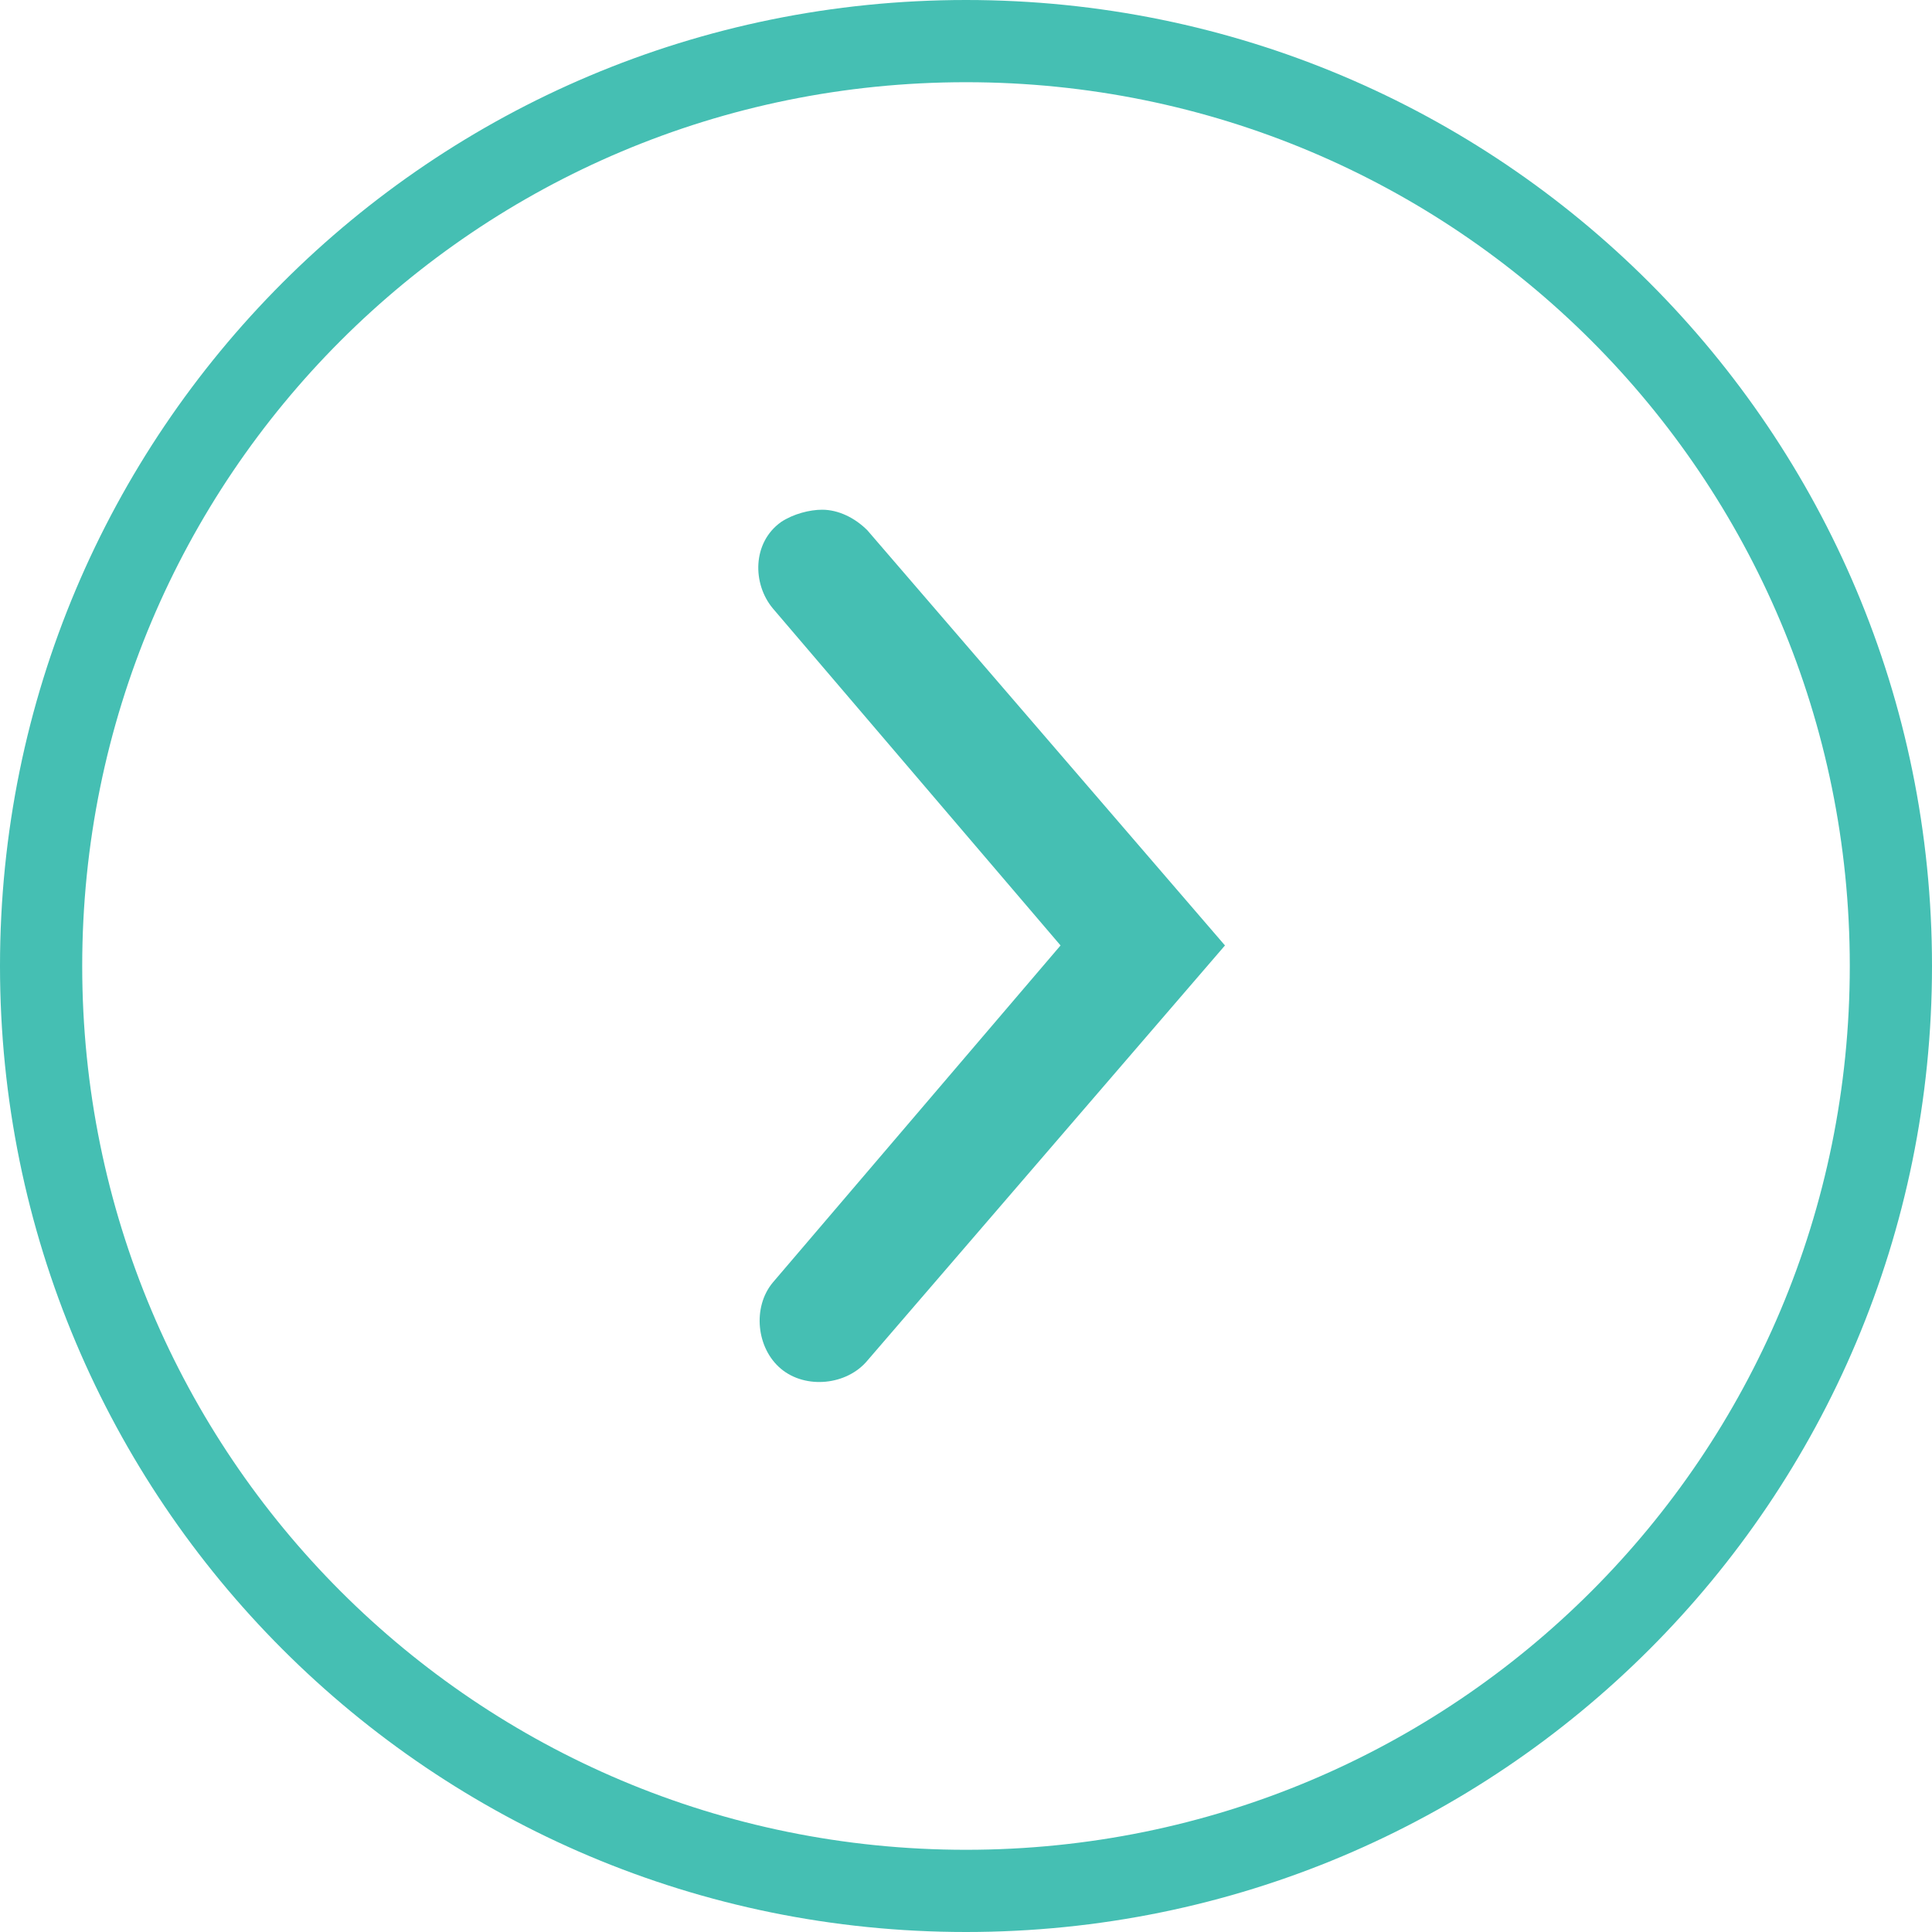 <?xml version="1.0" encoding="utf-8"?>
<!-- Generator: Adobe Illustrator 23.0.2, SVG Export Plug-In . SVG Version: 6.00 Build 0)  -->
<svg version="1.1" id="Layer_1" xmlns="http://www.w3.org/2000/svg" xmlns:xlink="http://www.w3.org/1999/xlink" x="0px" y="0px"
	 viewBox="0 0 47 47" style="enable-background:new 0 0 47 47;" xml:space="preserve">
<style type="text/css">
	.st0{fill:#45BFB3;}
</style>
<g>
	<path class="st0" d="M23.5,0C36.5,0,47,10.5,47,23.5S36.5,47,23.5,47S0,36.5,0,23.5S10.5,0,23.5,0z M23.5,45
		C35.4,45,45,35.4,45,23.5C45,11.6,35.4,2,23.5,2C11.6,2,2,11.6,2,23.5C2,35.4,11.6,45,23.5,45z"/>
</g>
<g>
	<path class="st0" d="M20,12.4c0.4,0,0.8,0.2,1.1,0.5l8.7,10.1l-8.7,10.1c-0.5,0.6-1.5,0.7-2.1,0.2c-0.6-0.5-0.7-1.5-0.2-2.1l7-8.2
		l-7-8.2c-0.5-0.6-0.5-1.6,0.2-2.1C19.3,12.5,19.7,12.4,20,12.4z"/>
</g>
</svg>
